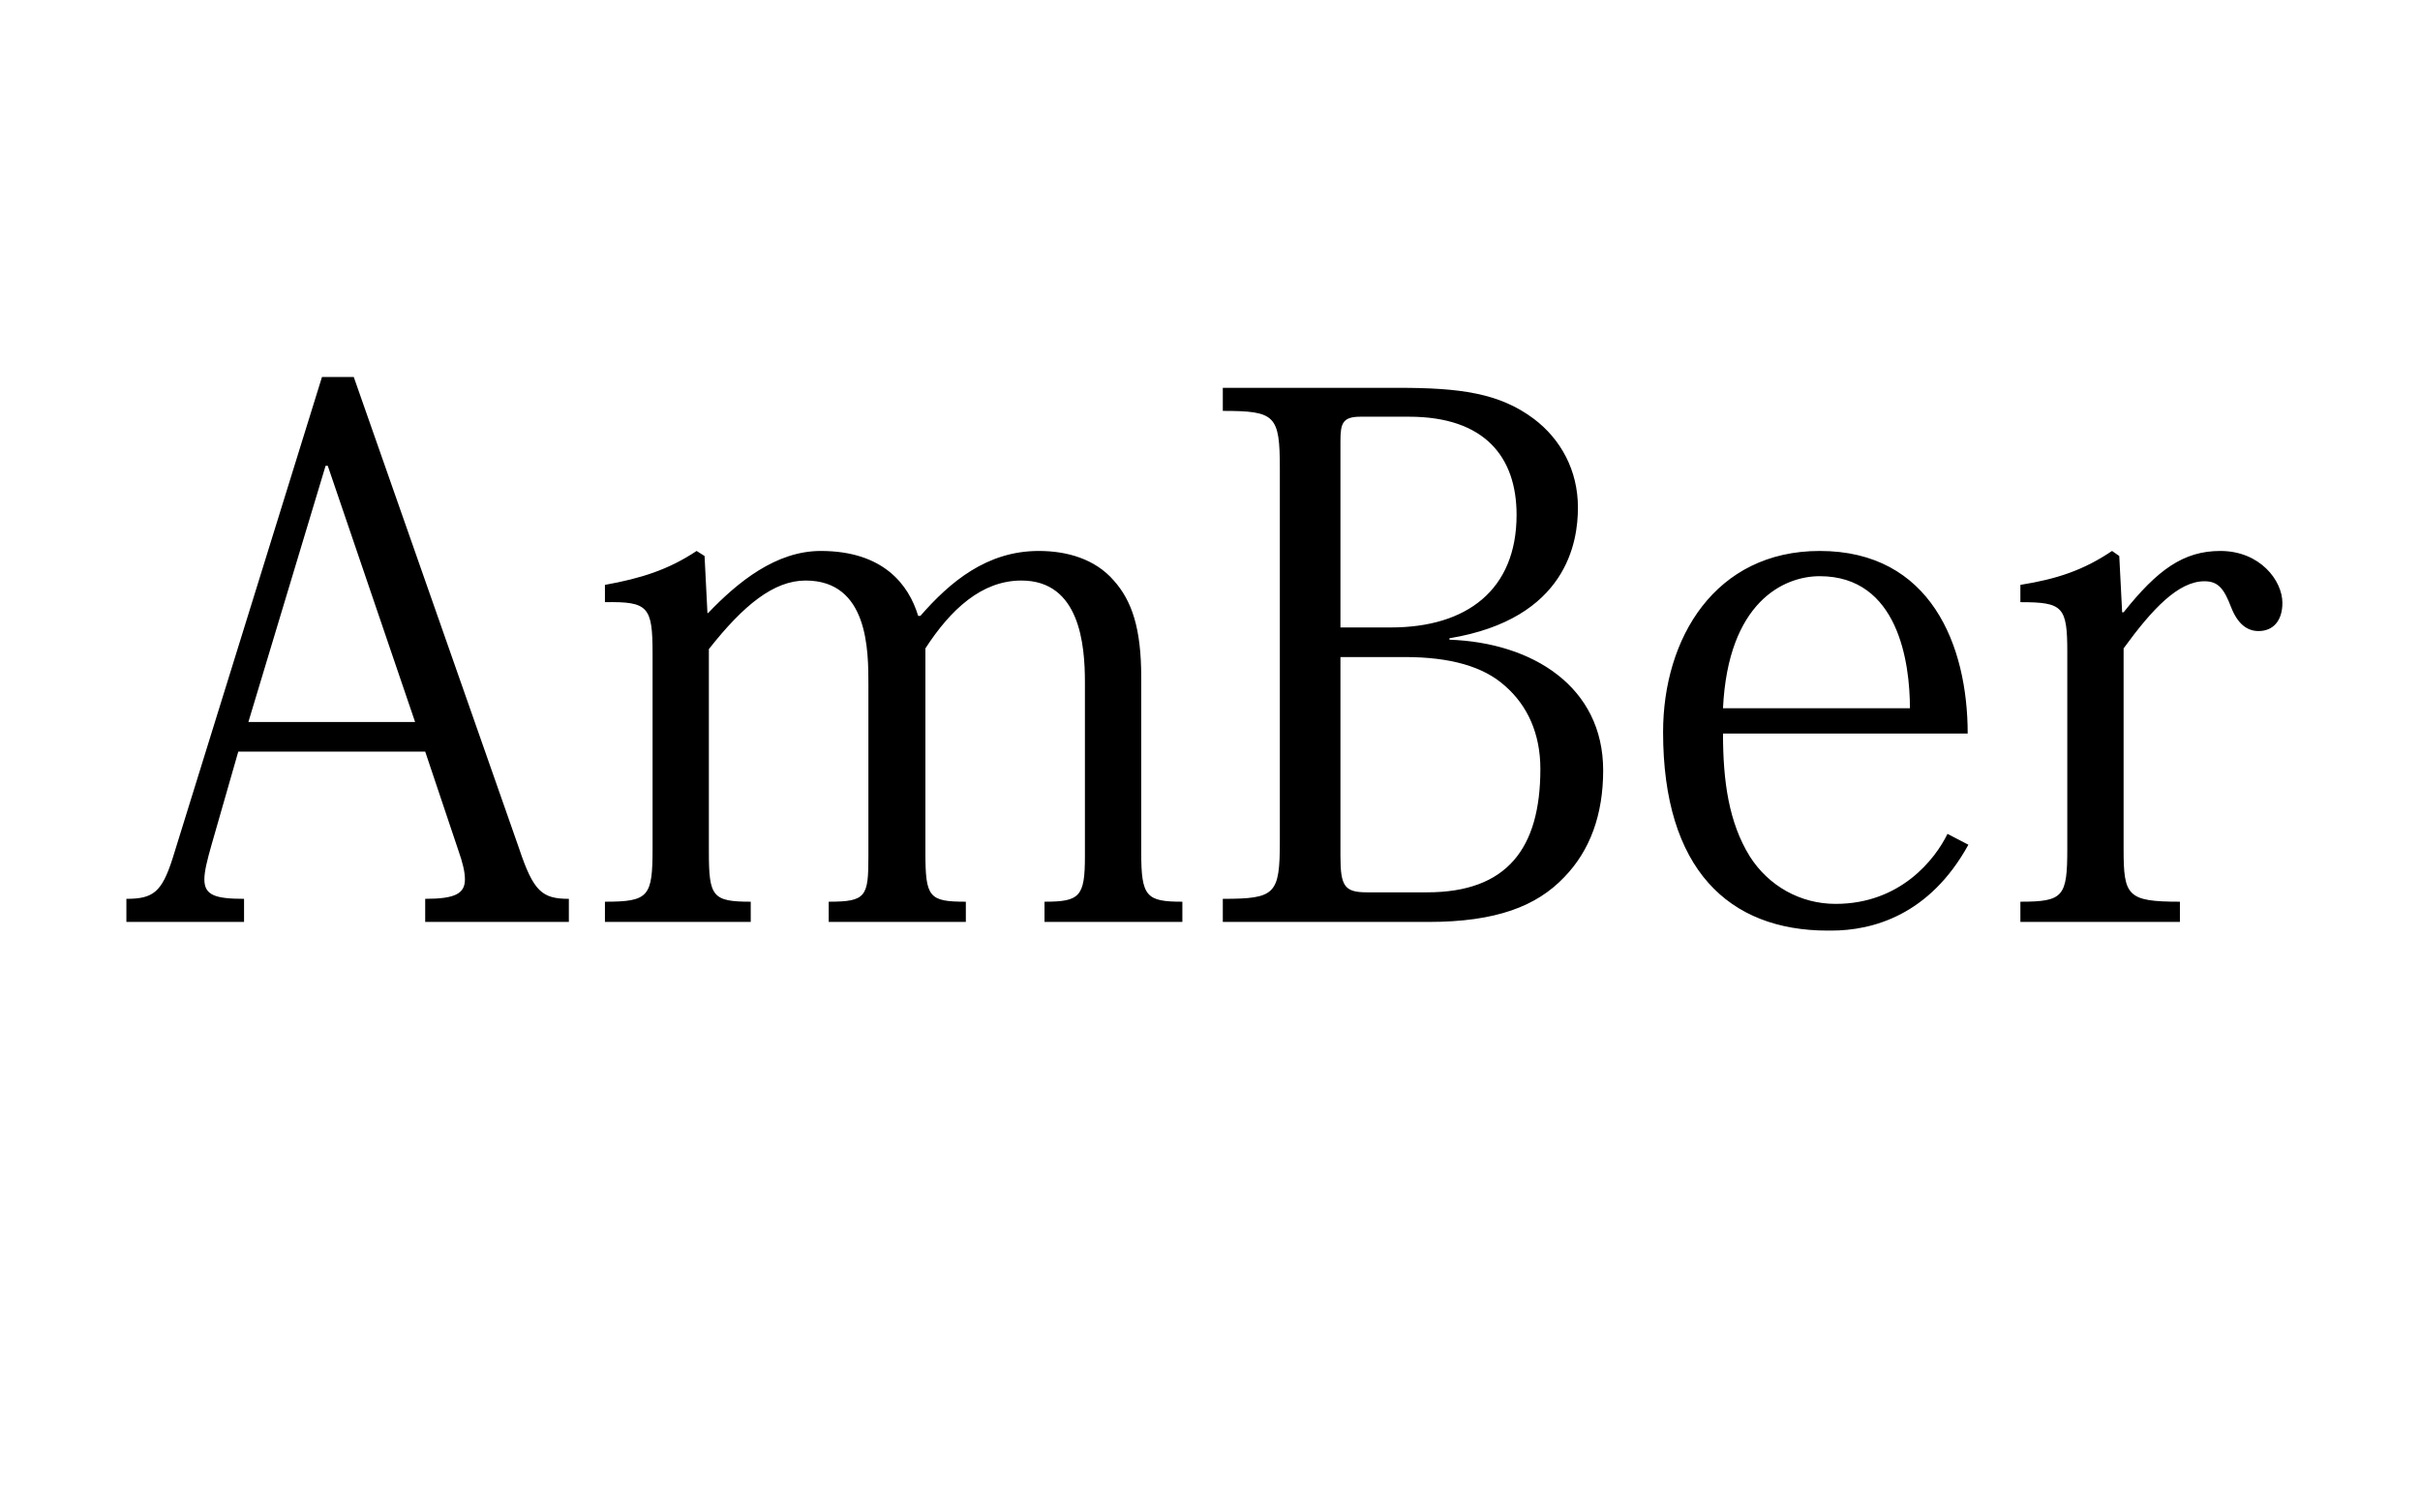<?xml version="1.0" encoding="UTF-8"?> <svg xmlns="http://www.w3.org/2000/svg" xmlns:xlink="http://www.w3.org/1999/xlink" width="800" zoomAndPan="magnify" viewBox="0 0 600 375" height="500" preserveAspectRatio="xMidYMid meet"> <path fill="#000000" d="M 113.652 210.867 C 114.734 213.906 115.27 216.23 115.27 218.027 C 115.27 221.602 112.762 222.852 105.422 222.852 L 105.422 228.582 L 141.039 228.582 L 141.039 222.852 C 134.418 222.852 132.27 221.066 128.688 210.332 L 87.707 93.465 L 79.832 93.465 L 42.793 212.832 C 40.102 221.242 37.957 222.852 31.336 222.852 L 31.336 228.582 L 60.508 228.582 L 60.508 222.852 C 53.348 222.852 50.668 221.957 50.668 218.027 C 50.668 216.051 51.383 213.191 52.453 209.438 L 59.078 186.348 L 105.422 186.348 Z M 61.582 179.012 L 80.727 115.48 L 81.262 115.48 L 102.918 179.012 Z M 227.648 152.707 C 225.324 145.012 219.059 136.602 203.488 136.602 C 192.398 136.602 182.914 144.297 175.574 151.992 L 175.398 151.992 L 174.684 137.852 L 172.715 136.602 C 165.734 141.25 158.934 143.402 149.984 145.012 L 149.984 149.301 C 160.723 149.125 161.793 150.375 161.793 162.012 L 161.793 210.332 C 161.793 222.316 160.898 223.566 149.984 223.566 L 149.984 228.582 L 186.133 228.582 L 186.133 223.566 C 176.648 223.566 175.754 222.316 175.754 211.223 L 175.754 160.938 C 184.344 150.016 191.859 143.938 199.734 143.938 C 215.305 143.938 215.305 161.297 215.305 169.707 L 215.305 212.297 C 215.305 222.316 214.77 223.566 205.465 223.566 L 205.465 228.582 L 239.465 228.582 L 239.465 223.566 C 230.34 223.566 229.438 222.496 229.438 211.402 L 229.438 160.758 C 235.703 151.09 243.398 143.938 253.238 143.938 C 267.738 143.938 268.988 159.867 268.988 169.172 L 268.988 212.297 C 268.988 222.316 267.738 223.566 258.969 223.566 L 258.969 228.582 L 293.148 228.582 L 293.148 223.566 C 284.199 223.566 282.949 222.316 282.949 211.402 L 282.949 167.918 C 282.949 155.746 280.625 148.945 276.148 143.938 C 271.5 138.566 264.52 136.602 257.539 136.602 C 244.648 136.602 235.523 144.297 228.188 152.707 Z M 317.316 208.543 C 317.316 221.781 316.234 222.852 303.176 222.852 L 303.176 228.582 L 354.176 228.582 C 370.996 228.582 381.016 224.648 387.82 217.488 C 394.262 210.867 397.48 201.918 397.48 190.996 C 397.48 170.242 379.945 159.32 359.367 158.605 L 359.367 158.25 C 388.535 153.422 391.223 134.27 391.223 125.855 C 391.223 116.551 386.926 108.855 380.301 103.852 C 371.711 97.406 361.871 96.156 346.66 96.156 L 303.176 96.156 L 303.176 101.875 C 316.234 101.875 317.316 102.957 317.316 116.195 Z M 349.34 103.316 C 368.137 103.316 376.012 113.336 376.012 127.652 C 376.012 146.262 363.66 155.566 344.871 155.566 L 332.34 155.566 L 332.34 109.395 C 332.34 104.922 332.879 103.316 337.355 103.316 Z M 348.27 162.906 C 359.547 162.906 367.781 165.23 373.145 170.062 C 378.691 174.891 381.91 181.871 381.91 190.641 C 381.91 210.332 373.68 221.242 353.816 221.242 L 338.965 221.242 C 333.414 221.242 332.34 219.812 332.34 212.297 L 332.34 162.906 Z M 454.031 230.727 C 464.23 230.727 478.371 226.973 488.031 209.438 L 482.848 206.746 C 479.801 213.012 471.211 224.105 455.105 224.105 C 446.336 224.105 438.461 219.633 433.812 212.297 C 428.621 203.887 427.191 193.688 427.191 181.871 L 487.855 181.871 C 487.855 160.043 478.727 136.602 451.172 136.602 C 425.215 136.602 412.336 158.25 412.336 181.516 C 412.336 215.516 428.621 230.727 453.137 230.727 Z M 427.191 175.605 C 428.441 149.301 442.223 142.859 451.172 142.859 C 470.676 142.859 473.535 164.336 473.535 175.605 Z M 525.438 137.852 L 523.648 136.602 C 516.492 141.426 509.867 143.582 500.922 145.012 L 500.922 149.301 C 511.477 149.301 512.551 150.375 512.551 161.652 L 512.551 210.332 C 512.551 222.316 511.656 223.566 500.922 223.566 L 500.922 228.582 L 540.473 228.582 L 540.473 223.566 C 527.406 223.566 526.512 222.137 526.512 210.508 L 526.512 160.758 C 533.672 150.91 540.113 144.117 546.551 144.117 C 549.953 144.117 551.387 145.906 553.172 150.555 C 554.781 154.672 557.113 156.461 559.977 156.461 C 563.551 156.461 565.883 153.957 565.883 149.48 C 565.883 143.938 560.332 136.602 550.492 136.602 C 541.367 136.602 534.922 141.25 526.512 151.812 L 526.152 151.812 Z M 525.438 137.852 " fill-opacity="1" fill-rule="nonzero"></path> </svg> 